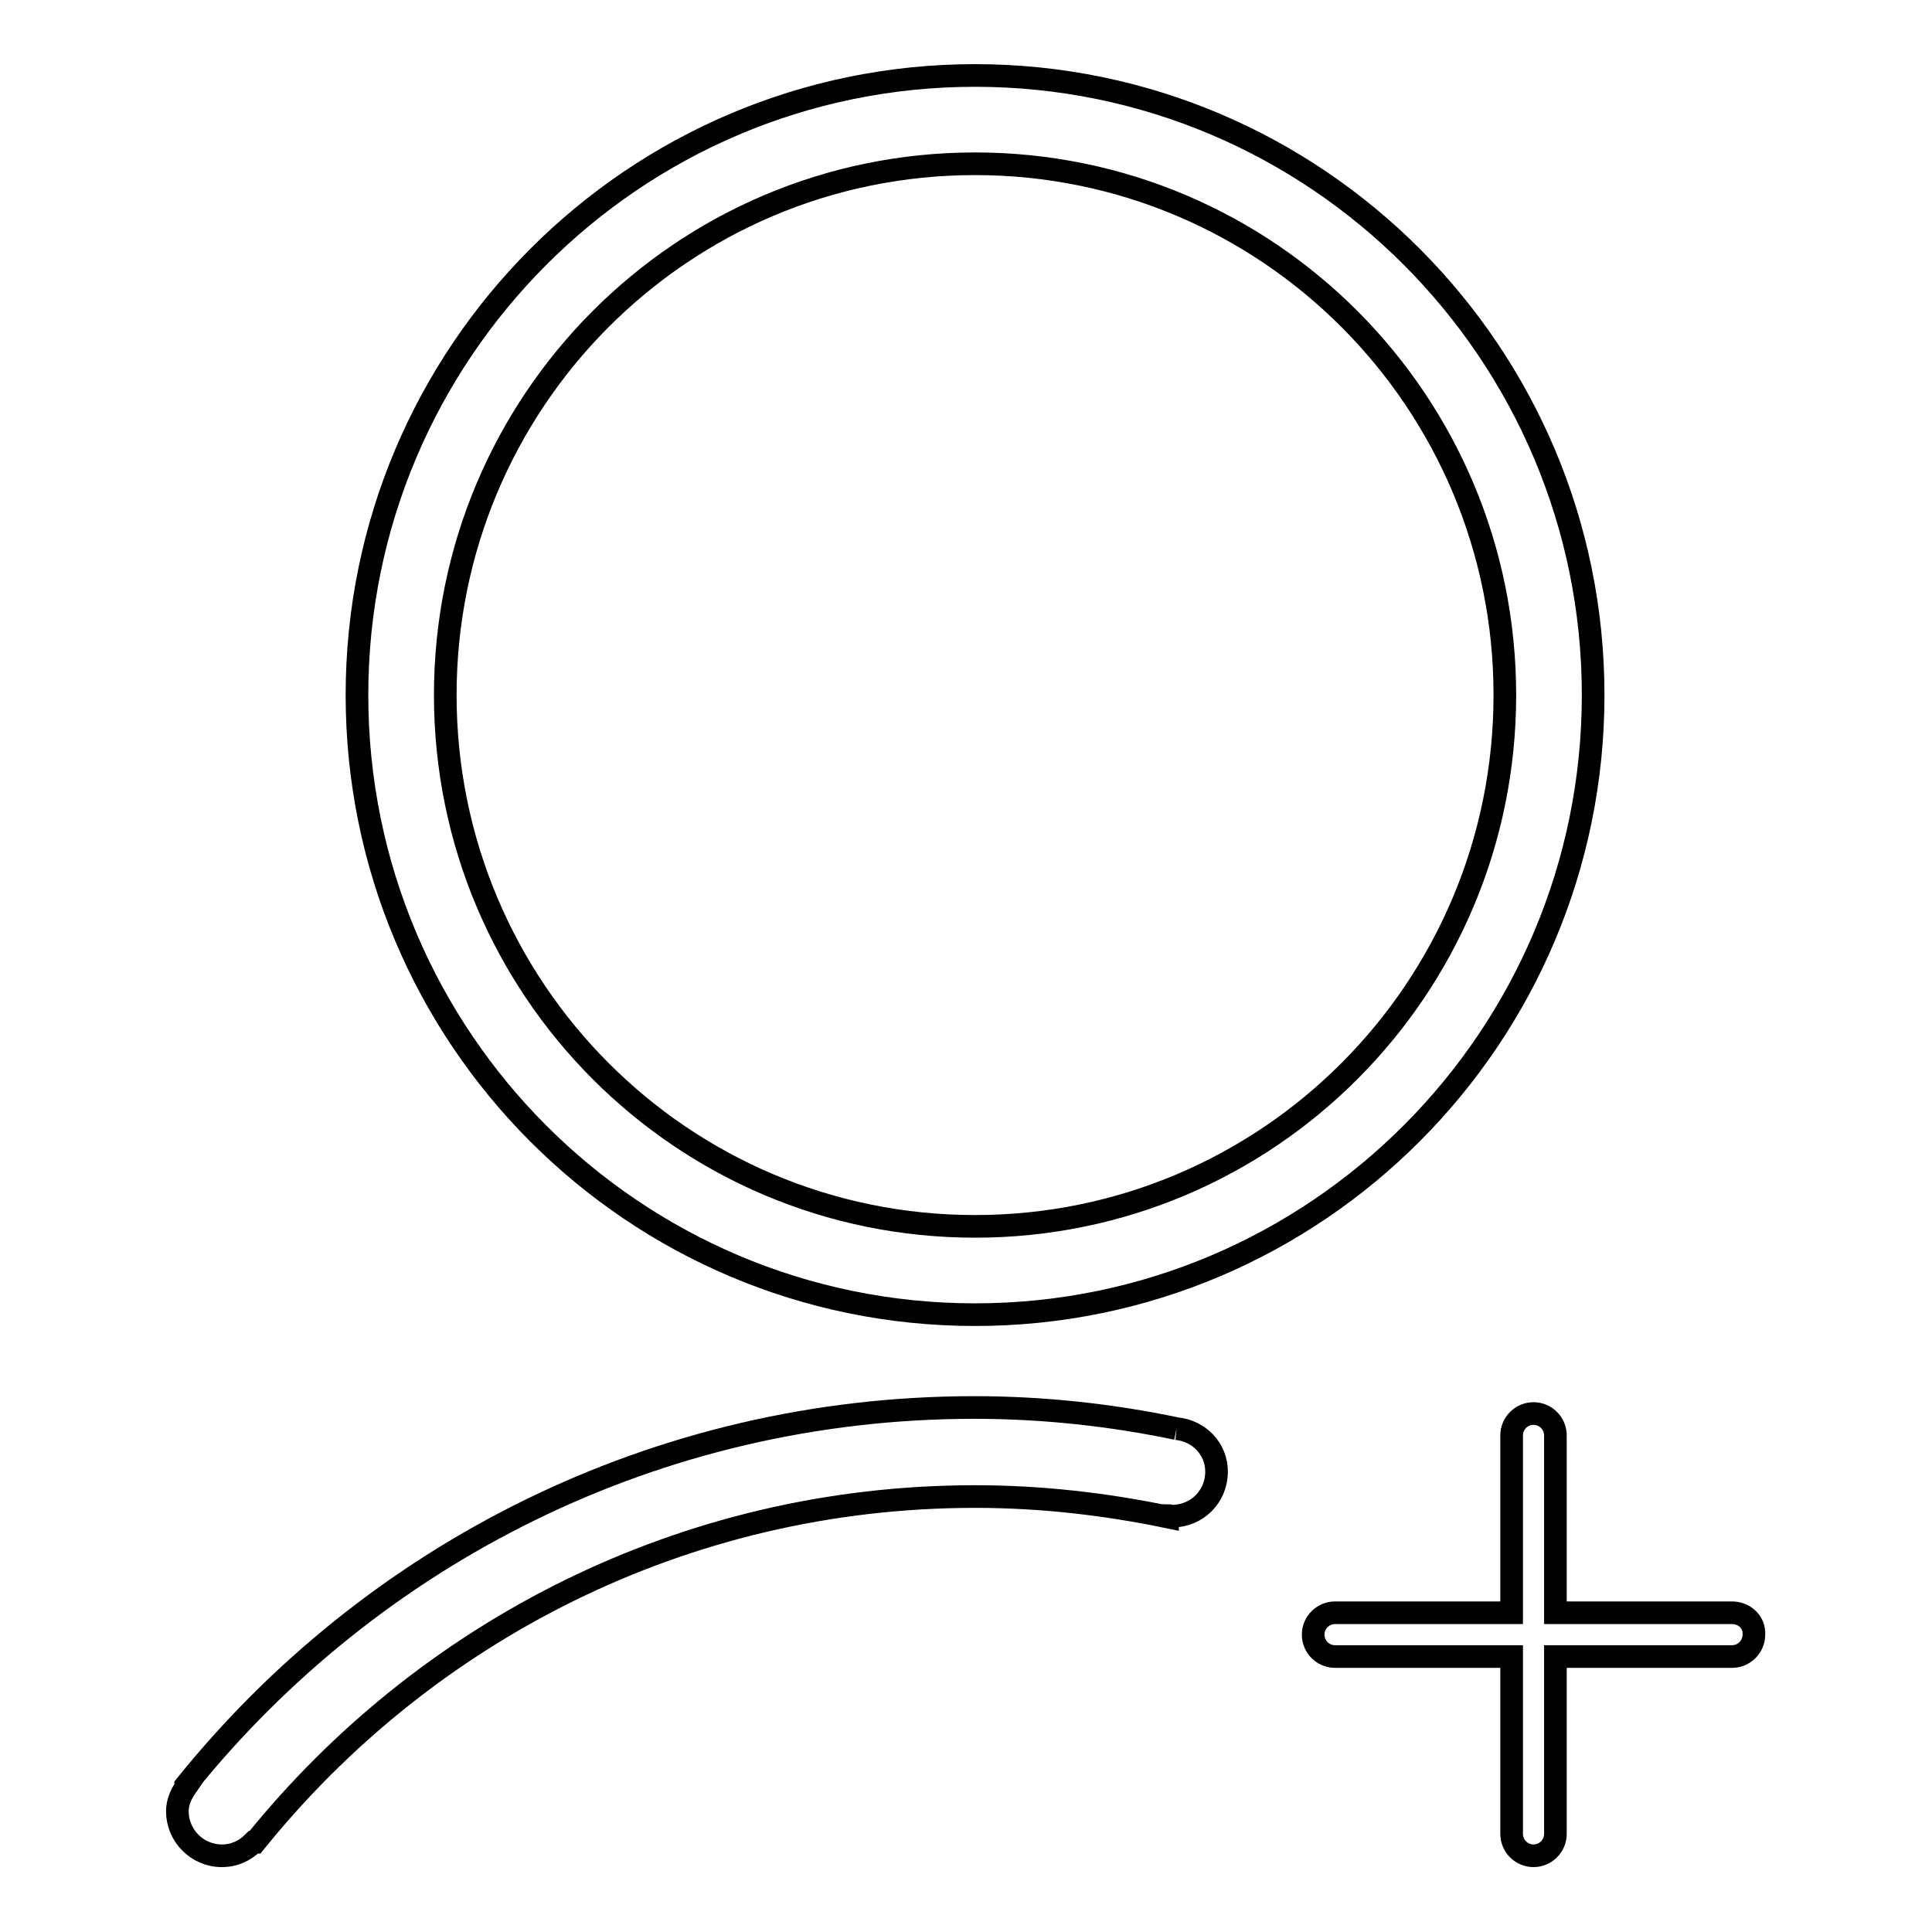 <?xml version="1.0" encoding="utf-8"?>
<!-- Svg Vector Icons : http://www.onlinewebfonts.com/icon -->
<!DOCTYPE svg PUBLIC "-//W3C//DTD SVG 1.1//EN" "http://www.w3.org/Graphics/SVG/1.1/DTD/svg11.dtd">
<svg version="1.1" xmlns="http://www.w3.org/2000/svg" xmlns:xlink="http://www.w3.org/1999/xlink" x="0px" y="0px" viewBox="0 0 256 256" enable-background="new 0 0 256 256" xml:space="preserve">
<g><g><path stroke-width="3" fill-opacity="0" stroke="#000000"  d="M129.2,10C84,10,47.3,46.8,47.3,92.1c0,45.4,36.7,82.1,81.9,82.1c45.2,0,81.9-36.8,81.9-82.1C211.1,46.8,174.4,10,129.2,10z M129.2,162.5C90.4,162.5,59,131,59,92.1c0-38.9,31.4-70.4,70.2-70.4c38.8,0,70.2,31.5,70.2,70.4C199.4,131,168,162.5,129.2,162.5z"/><path stroke-width="3" fill-opacity="0" stroke="#000000"  d="M229.5,213.7h-23.4v-23.5c0-1.6-1.3-2.9-2.9-2.9c-1.6,0-2.9,1.3-2.9,2.9v23.5h-23.4c-1.6,0-2.9,1.3-2.9,2.9c0,1.6,1.3,2.9,2.9,2.9h23.4v23.5c0,1.6,1.3,2.9,2.9,2.9c1.6,0,2.9-1.3,2.9-2.9v-23.5h23.4c1.6,0,2.9-1.3,2.9-2.9C232.5,215,231.2,213.7,229.5,213.7"/><path stroke-width="3" fill-opacity="0" stroke="#000000"  d="M155.9,189.3L155.9,189.3c-8.6-1.8-17.6-2.8-26.8-2.8c-42.2,0-79.9,19.5-104.5,50.1c0,0,0,0.1,0.1,0.1c-0.7,1-1.2,2.1-1.2,3.3c0,3.2,2.6,5.9,5.9,5.9c1.7,0,3.1-0.7,4.2-1.8h0.2c22.5-27.9,56.8-45.8,95.4-45.8c8.8,0,17.3,1,25.5,2.7l0-0.2c0.2,0,0.4,0.1,0.6,0.1c3.3,0,5.9-2.6,5.9-5.9C161.2,192,158.9,189.6,155.9,189.3"/></g></g>
</svg>